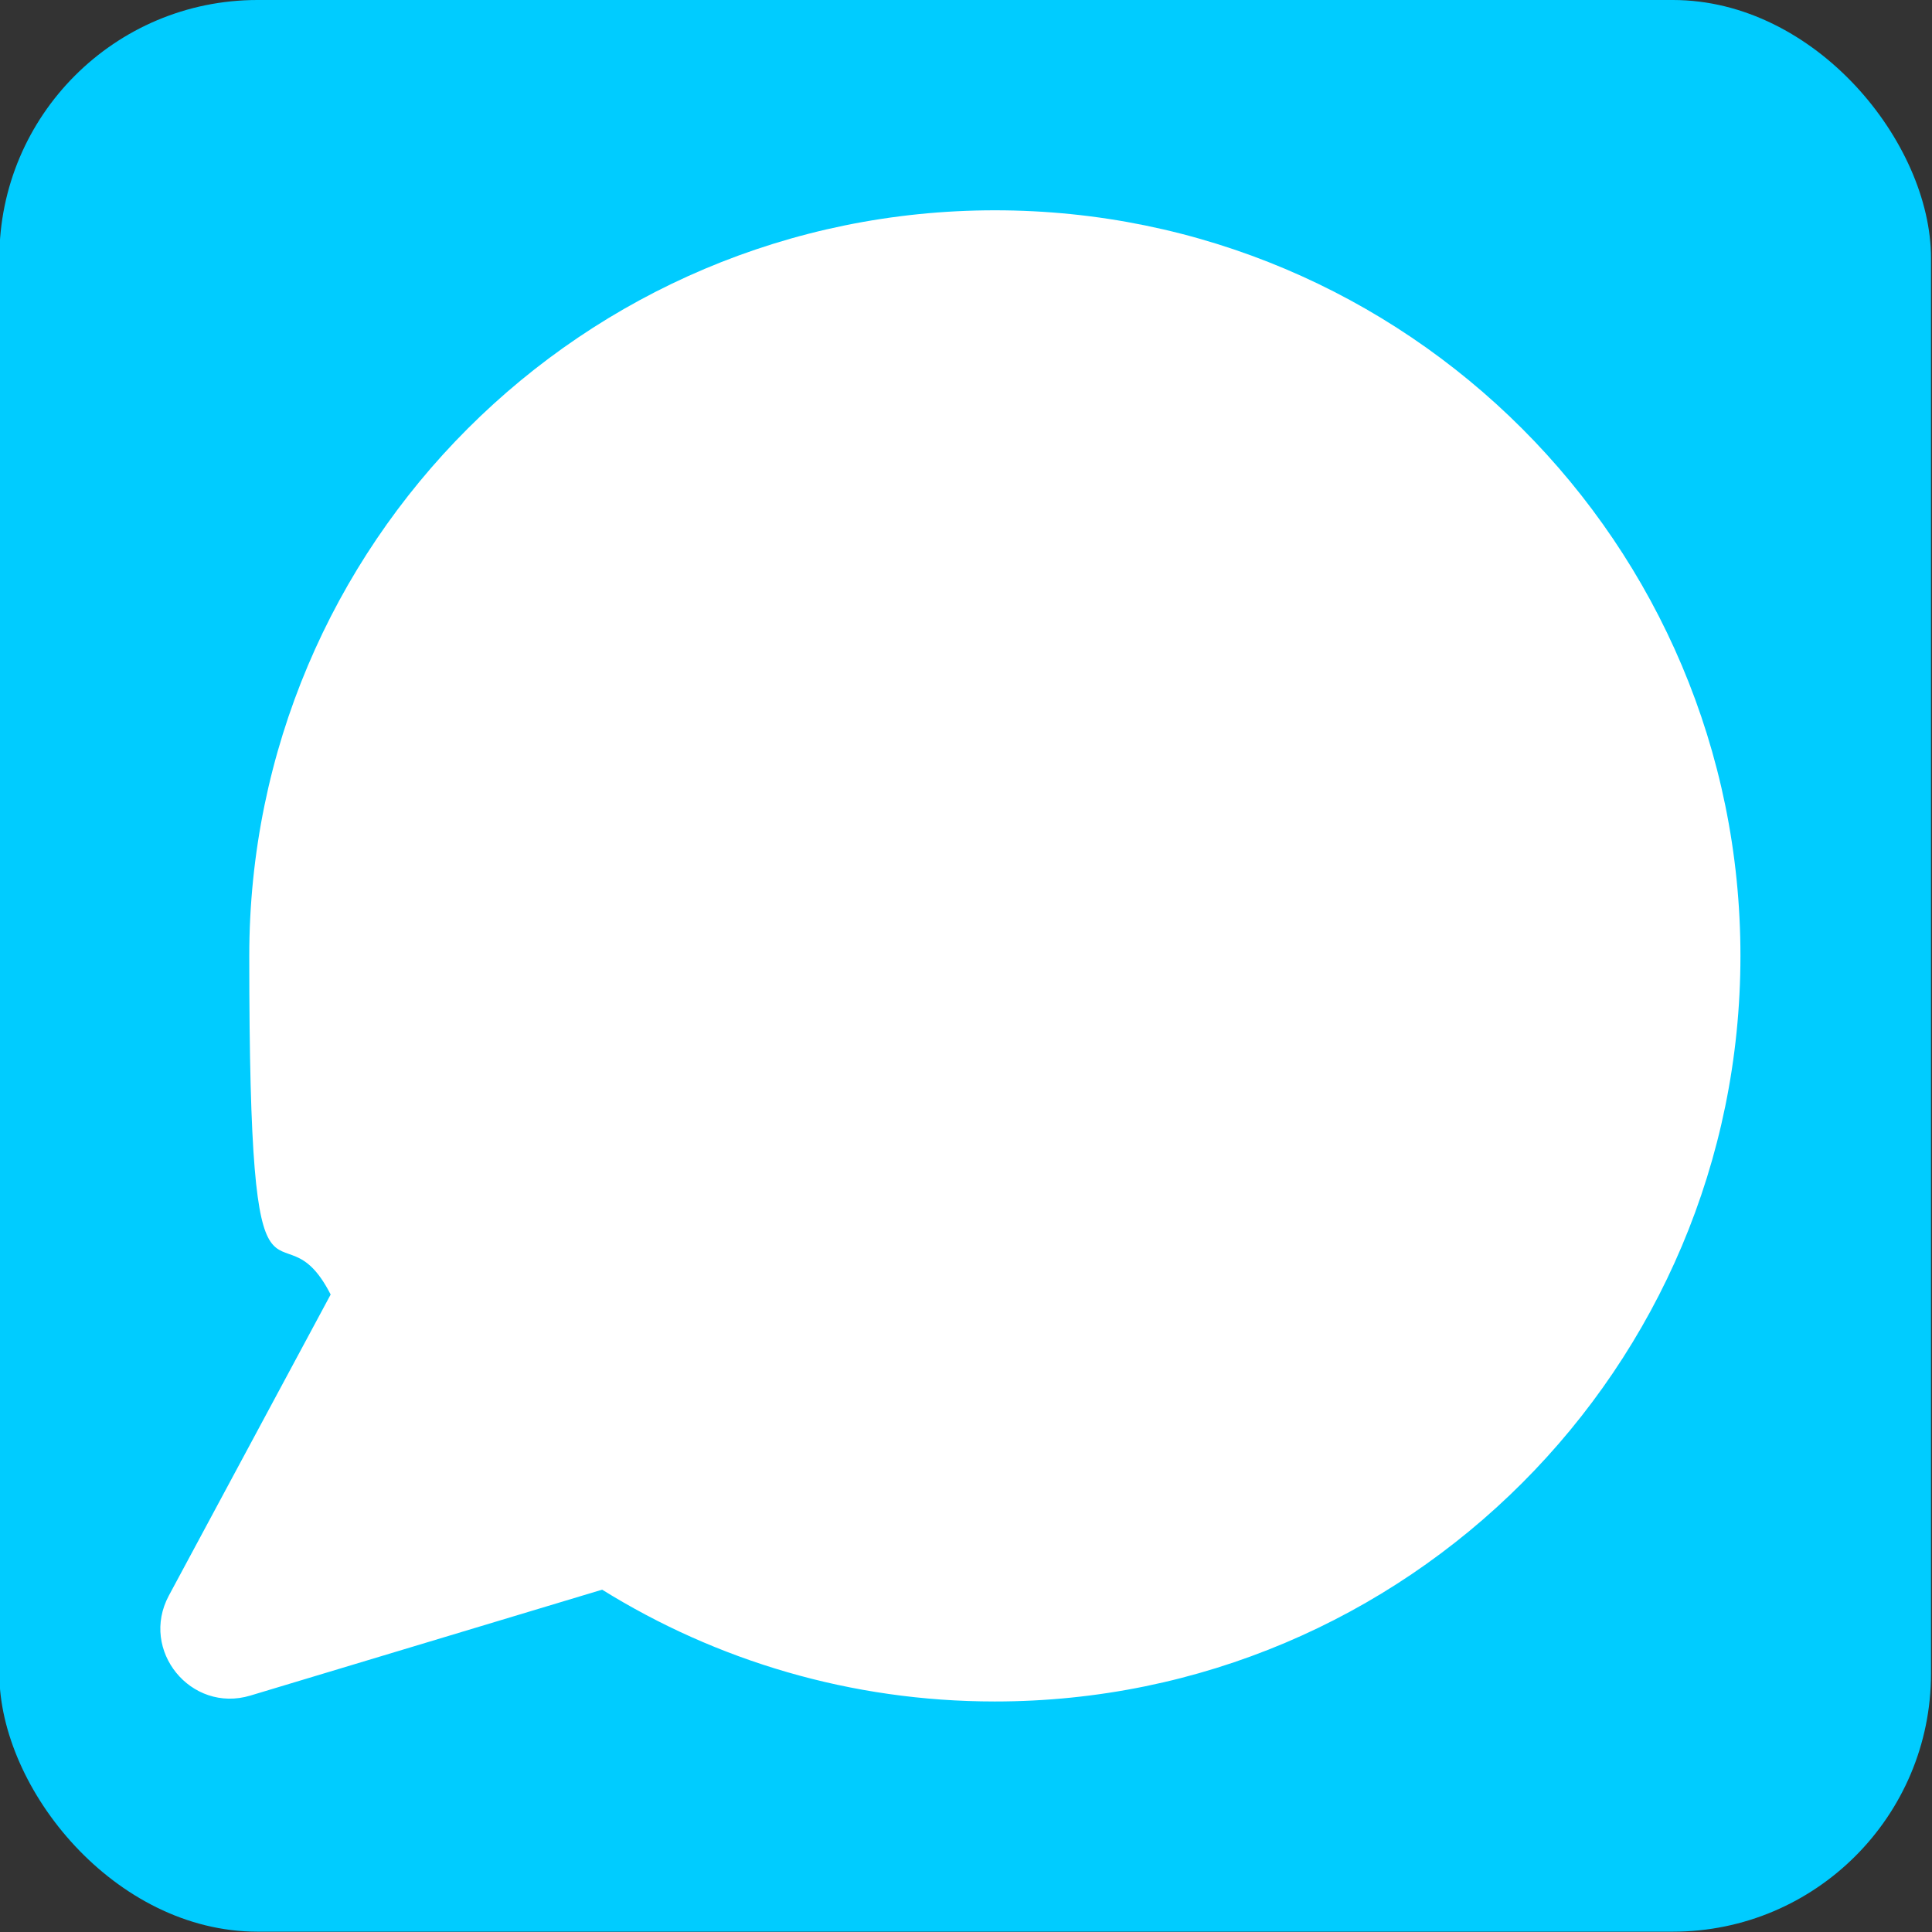<?xml version="1.0" encoding="UTF-8"?>
<svg xmlns="http://www.w3.org/2000/svg" version="1.1" viewBox="0 0 1175 1175">
  <rect x="0" y="0" width="1175" height="1175" fill="#333333" stroke="none"/>
  <defs>
    <style>
      .cls-1 {
        fill: #0cf;
      }

      .cls-2 {
        fill: #fff;
      }
    </style>
  </defs>
  <!-- Generator: Adobe Illustrator 28.7.3, SVG Export Plug-In . SVG Version: 1.2.0 Build 164)  -->
  <g>
    <g id="_レイヤー_1" data-name="レイヤー_1">
      <rect class="cls-1" x="-.4" width="1174.8" height="1174.8" rx="157" ry="157"/>
      <path class="cls-2" d="M605.1,127.9c-250.5,0-453.5,203-453.5,453.5s17.9,144.1,49.5,205.9l-98.4,183.1c-17.9,33.3,13.4,71.7,49.6,60.8l213.9-64.4c69.4,43.1,151.2,68,238.8,68,250.5,0,453.5-203,453.5-453.5S855.5,127.9,605.1,127.9Z"/>
    </g>
  </g>
</svg>